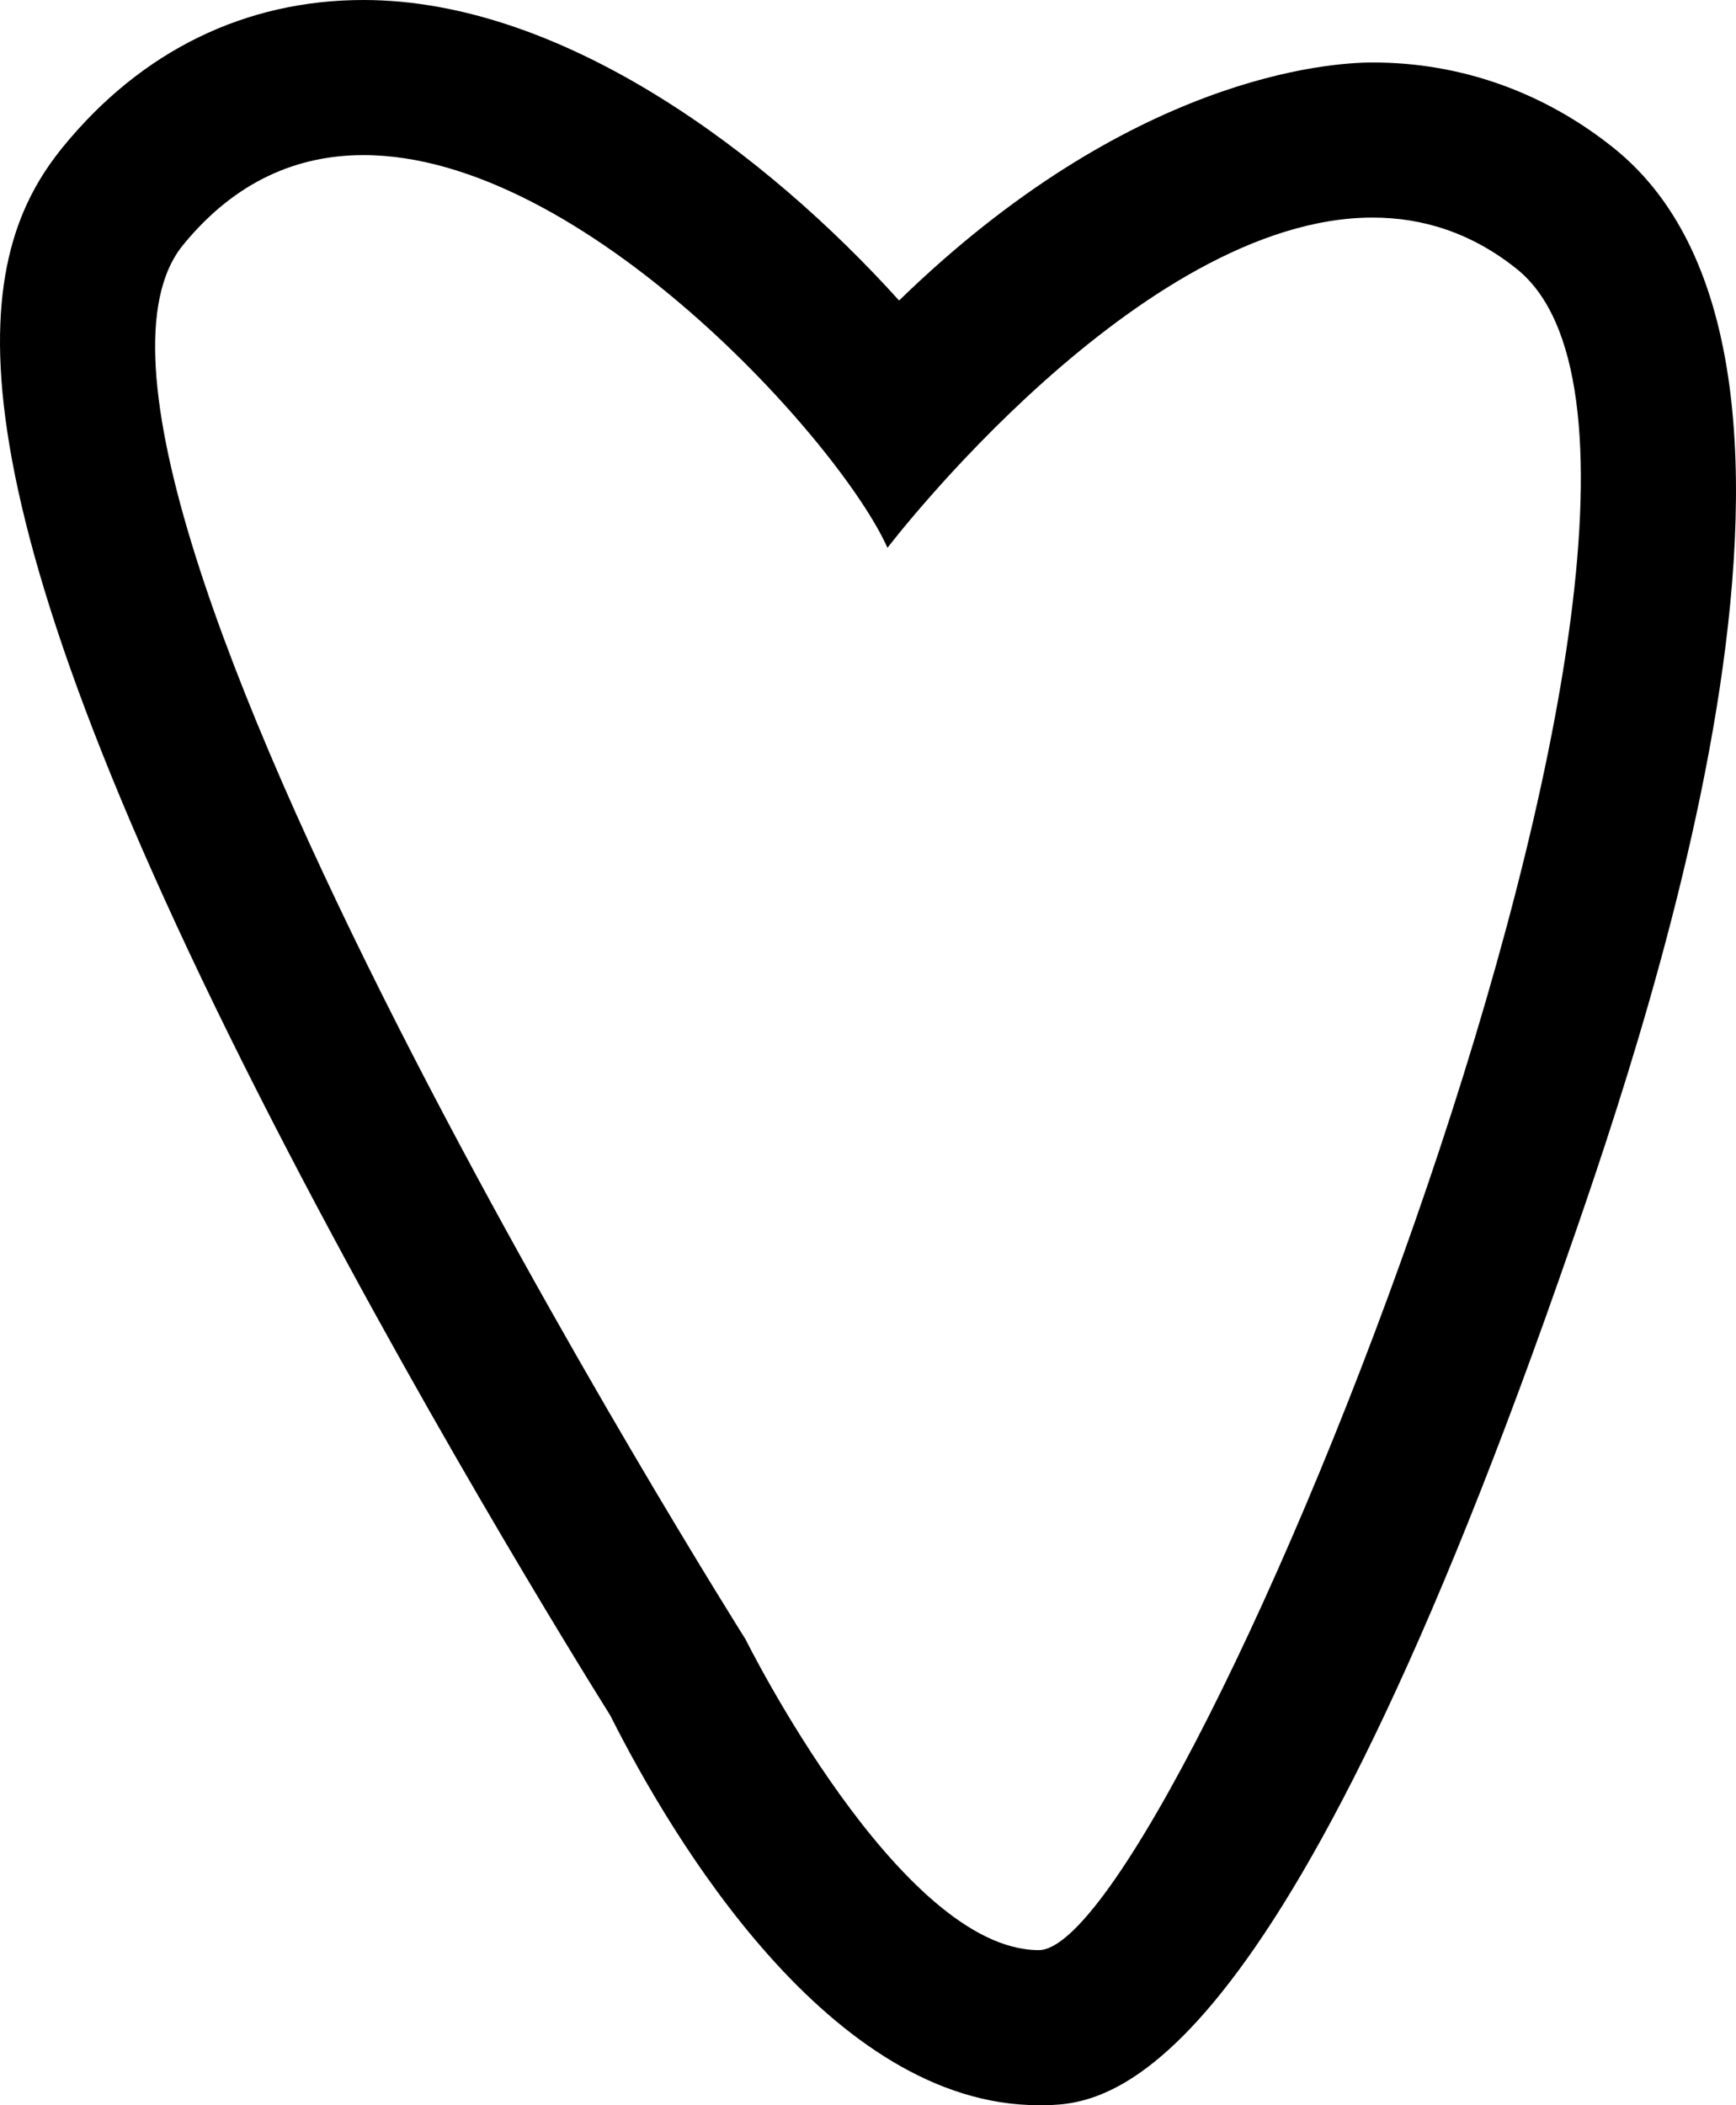 <svg width="33" height="40" viewBox="0 0 33 40" fill="none" xmlns="http://www.w3.org/2000/svg">
<g clip-path="url(#clip0_118_343)">
<path d="M6.91 0C4.663 0 2.687 0.965 1.196 2.793C-0.456 4.817 -1.306 8.539 4.921 20.8C7.826 26.519 11.043 31.704 11.601 32.595C12.777 34.931 15.788 40 19.746 40C20.944 40 24.125 40 29.632 24.321C31.147 20.008 35.757 6.882 30.674 2.811C29.348 1.749 27.764 1.187 26.094 1.187C25.268 1.187 21.481 1.44 17.091 5.71C14.6 2.949 10.721 0.001 6.91 0ZM6.91 2.947C11.09 2.947 15.988 8.428 16.87 10.409C16.87 10.409 21.659 4.134 26.094 4.134C27.039 4.134 27.968 4.419 28.832 5.11C33.745 9.046 22.391 37.053 19.747 37.053C17.102 37.053 14.173 31.149 14.173 31.149C14.173 31.149 0.075 8.826 3.479 4.656C4.475 3.436 5.66 2.947 6.91 2.947Z" fill="black"/>
</g>
<defs>
<clipPath id="clip0_118_343">
<rect width="33" height="40" fill="white"/>
</clipPath>
</defs>
</svg>
